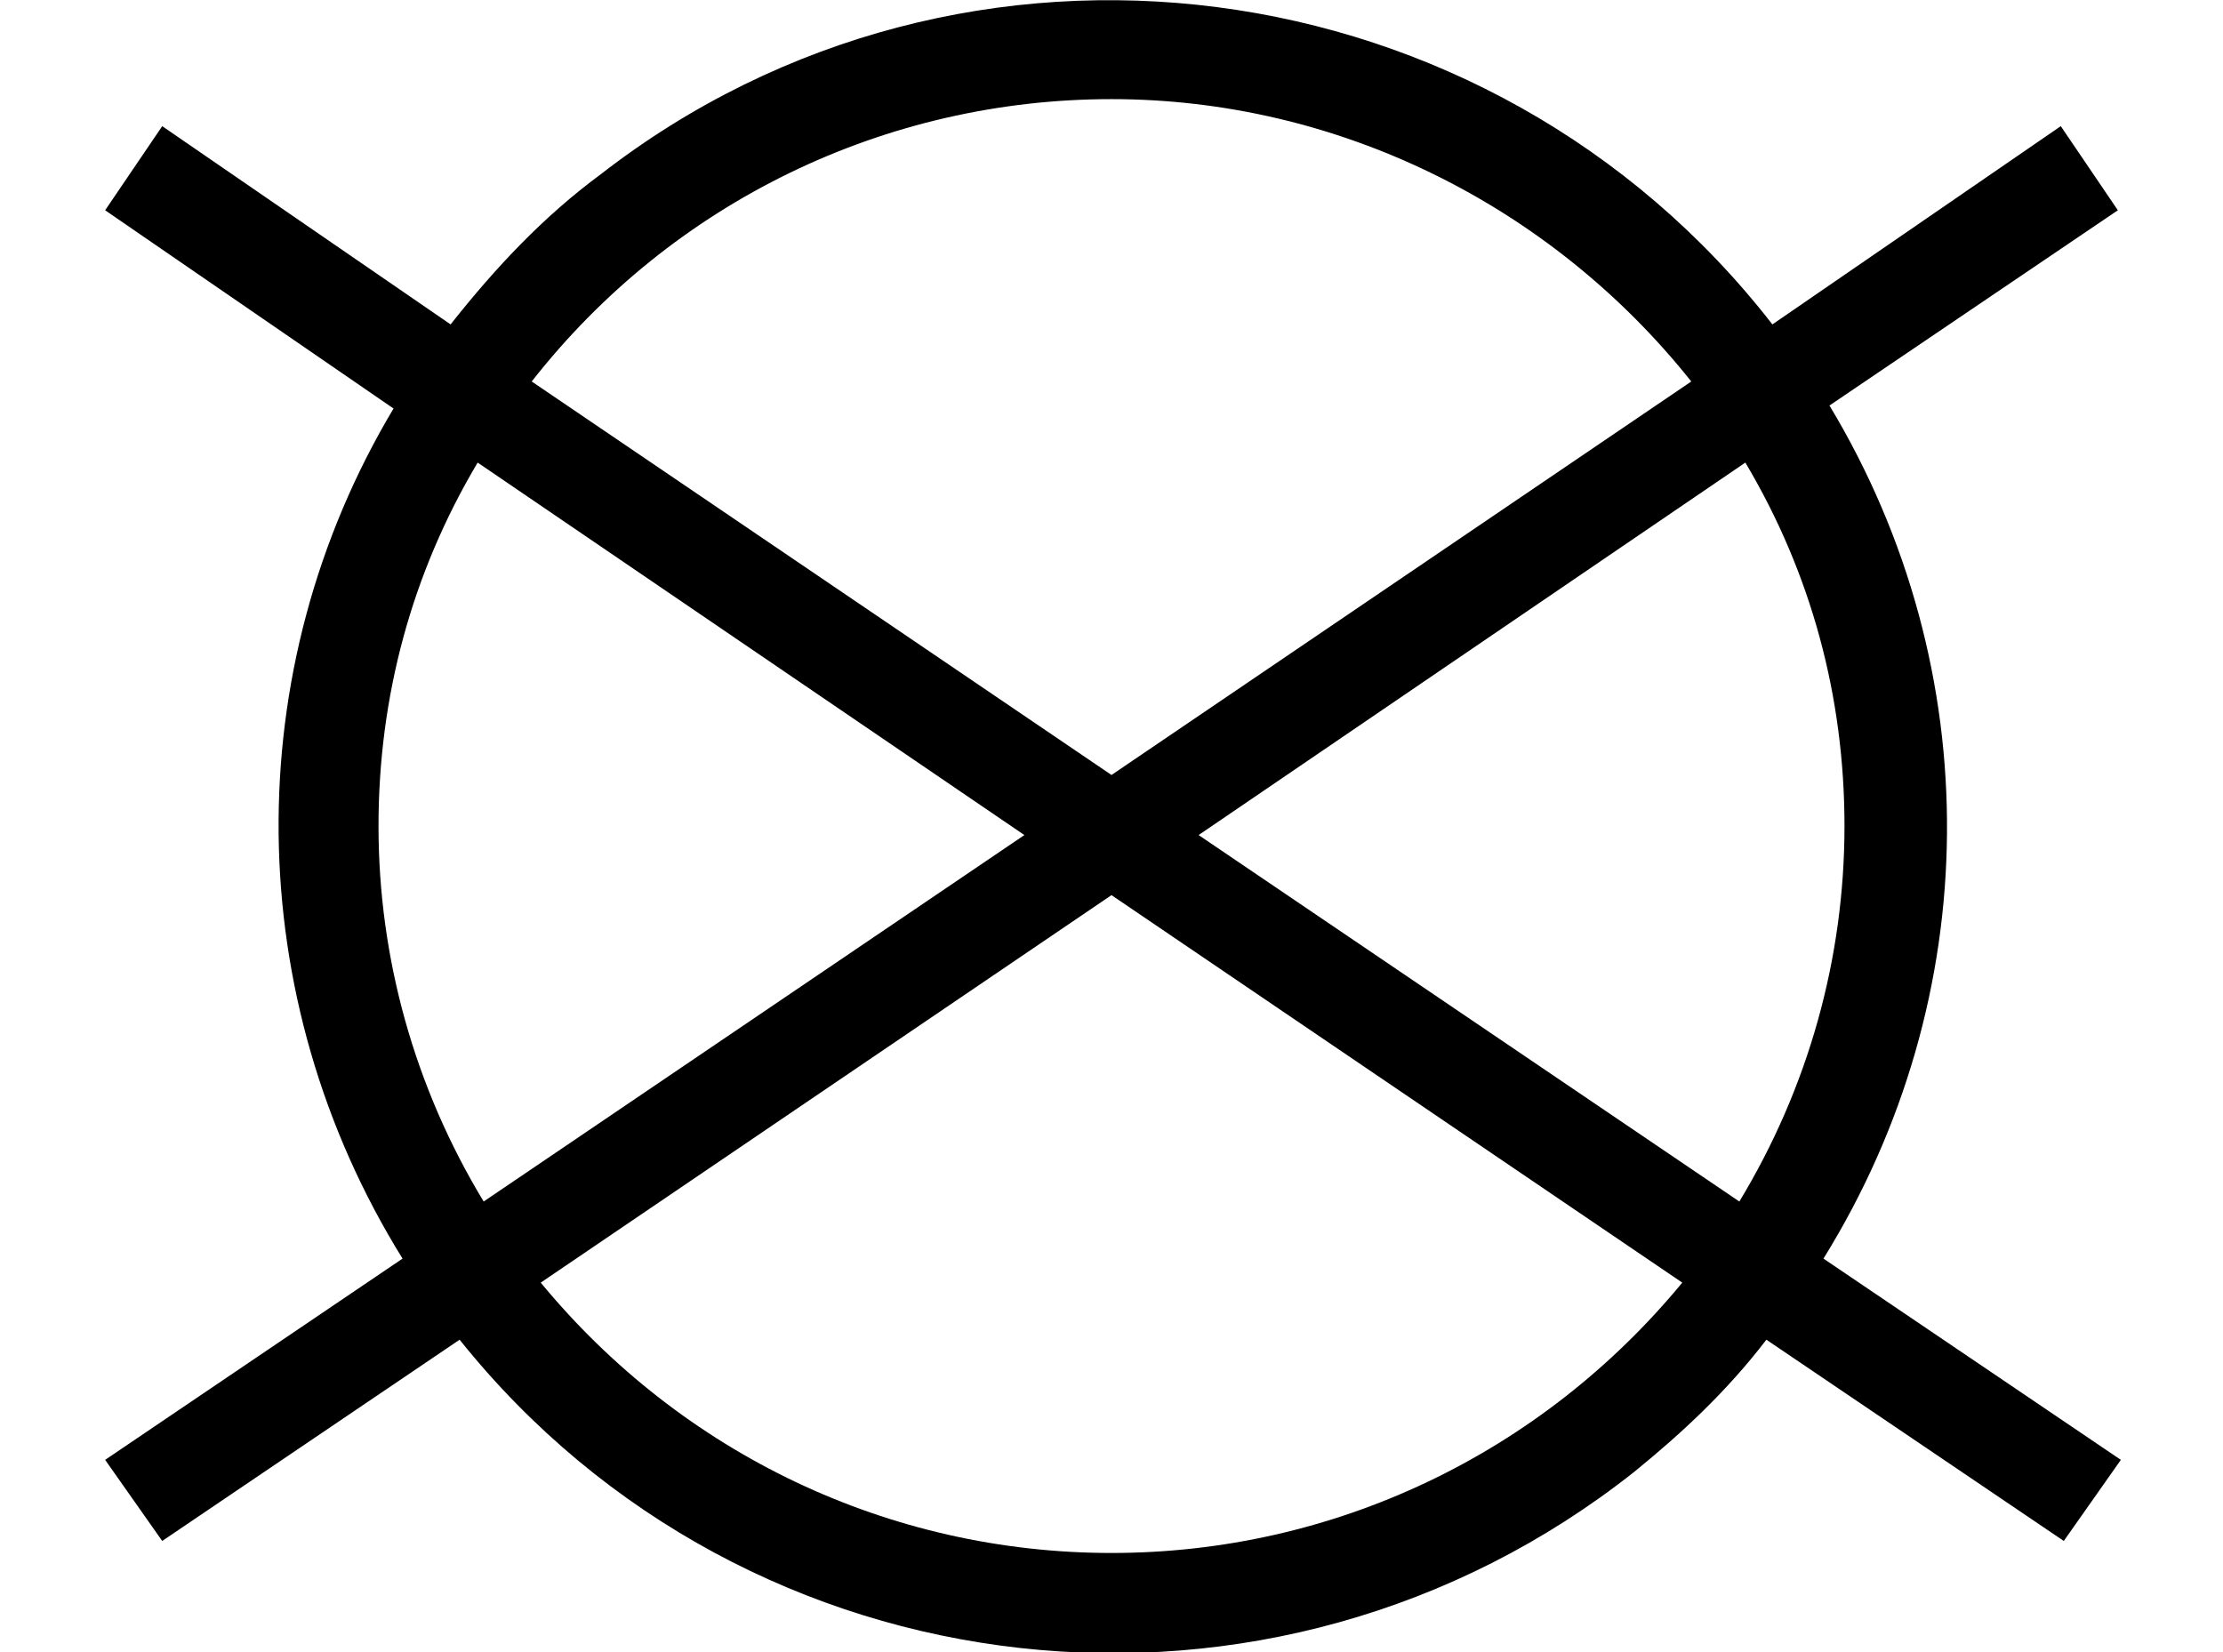 <svg xmlns="http://www.w3.org/2000/svg" viewBox="0 0 74 55"><path d="M68.6 4.2L59 10.8c-9.4-12.1-26.9-14.4-39-5-1.9 1.4-3.5 3.1-5 5L5.4 4.2 3.5 7l9.6 6.6c-5.2 8.7-5.1 19.6.3 28.3l-9.9 6.7 1.9 2.7 9.9-6.7c9.6 12 27.1 13.9 39.1 4.4 1.6-1.3 3.1-2.7 4.4-4.4l9.9 6.7 1.9-2.7-9.9-6.7c5.4-8.7 5.5-19.6.2-28.4L70.5 7l-1.9-2.8zM37 3.3c7.5 0 14.6 3.5 19.3 9.4L37 25.8 17.7 12.7c4.7-6 11.8-9.4 19.3-9.4zM12.6 27.5c0-4.3 1.1-8.4 3.3-12.1l18.2 12.4-18 12.2c-2.3-3.8-3.5-8.1-3.5-12.5zM37 51.7c-7.4 0-14.3-3.3-19-9l19-12.9 19 12.9c-4.7 5.7-11.6 9-19 9zm24.4-24.2c0 4.4-1.2 8.7-3.5 12.5l-18-12.2 18.2-12.4c2.2 3.7 3.3 7.8 3.3 12.1z"/></svg>
